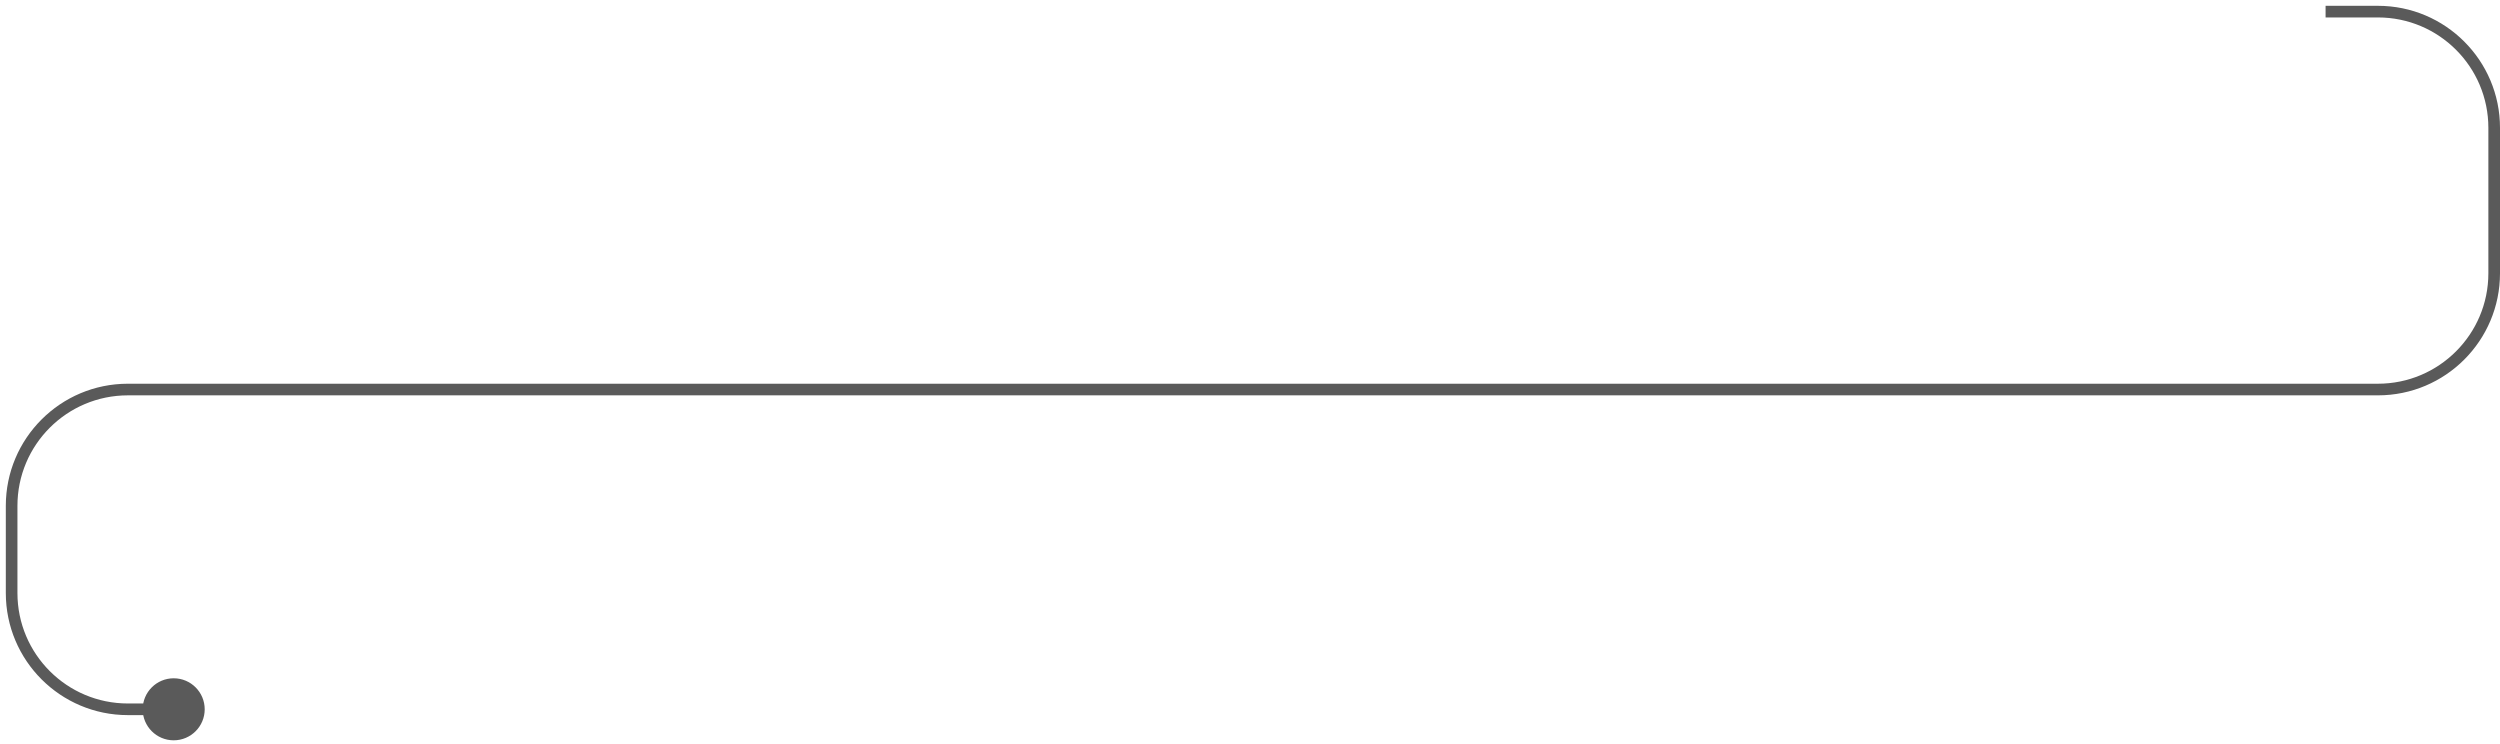 <svg width="215" height="64" viewBox="0 0 215 64" fill="none" xmlns="http://www.w3.org/2000/svg">
<path d="M12.271 61C12.271 62.473 13.465 63.667 14.938 63.667C16.41 63.667 17.604 62.473 17.604 61C17.604 59.527 16.41 58.333 14.938 58.333C13.465 58.333 12.271 59.527 12.271 61ZM200 1.5H204.5V0.5H200V1.5ZM214 11V23.5H215V11H214ZM204.5 33H11V34H204.5V33ZM0.5 43.5V51H1.5V43.5H0.5ZM11 61.5H14.938V60.5H11V61.5ZM0.5 51C0.5 56.799 5.201 61.5 11 61.5V60.5C5.753 60.5 1.5 56.247 1.5 51H0.5ZM11 33C5.201 33 0.5 37.701 0.5 43.5H1.5C1.5 38.253 5.753 34 11 34V33ZM214 23.5C214 28.747 209.747 33 204.5 33V34C210.299 34 215 29.299 215 23.5H214ZM204.5 1.5C209.747 1.5 214 5.753 214 11H215C215 5.201 210.299 0.5 204.5 0.5V1.5Z" fill="#5A5A5A"/>
</svg>
